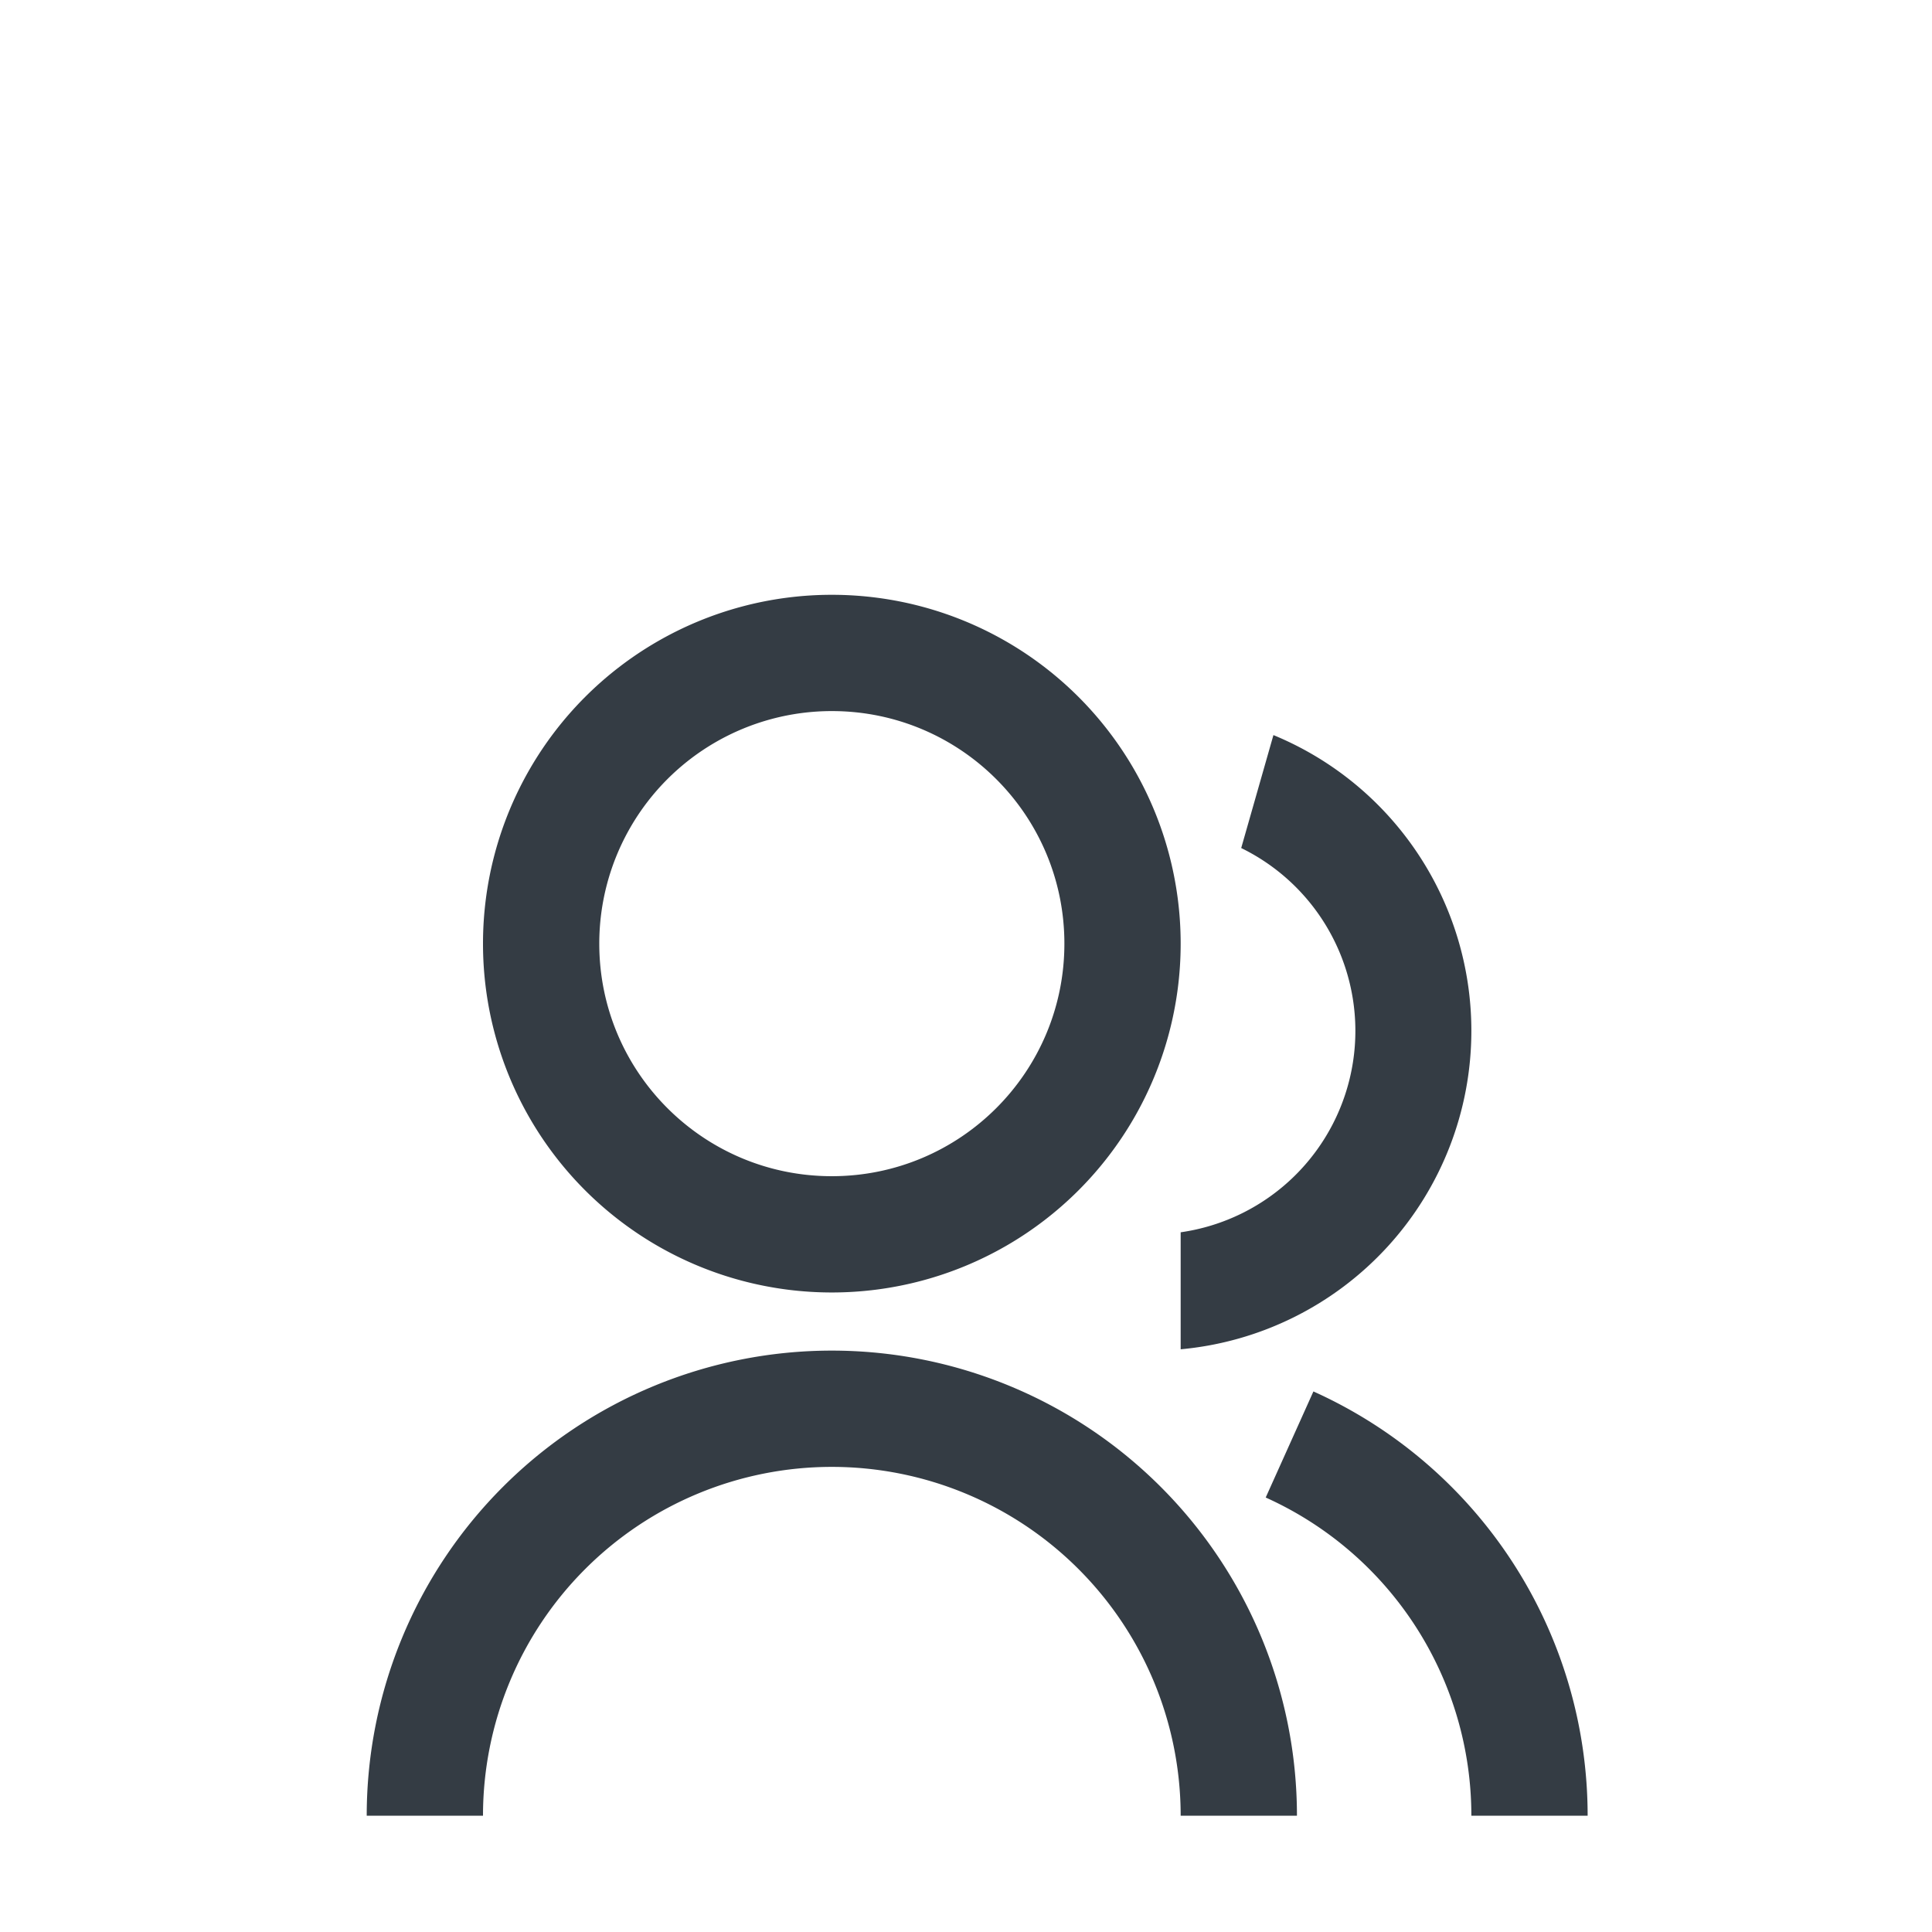 <svg xmlns="http://www.w3.org/2000/svg" width="54" height="54" fill="none"><path fill="#343C44" d="M10.25 50.75a13 13 0 1 1 26 0H33a9.75 9.75 0 1 0-19.5 0h-3.25Zm13-14.625a9.747 9.747 0 0 1-9.75-9.75 9.747 9.747 0 0 1 9.75-9.75 9.747 9.747 0 0 1 9.75 9.75 9.747 9.747 0 0 1-9.75 9.75Zm0-3.25c3.591 0 6.5-2.909 6.5-6.5s-2.909-6.5-6.5-6.5a6.498 6.498 0 0 0-6.5 6.5c0 3.591 2.909 6.5 6.5 6.5Zm13.462 6.017a13.003 13.003 0 0 1 7.663 11.858h-3.25a9.752 9.752 0 0 0-5.748-8.894l1.333-2.964h.002Zm-1.119-18.346a8.938 8.938 0 0 1 5.532 8.267 8.936 8.936 0 0 1-8.125 8.9v-3.27a5.687 5.687 0 0 0 1.692-10.74l.901-3.158Z"/></svg>